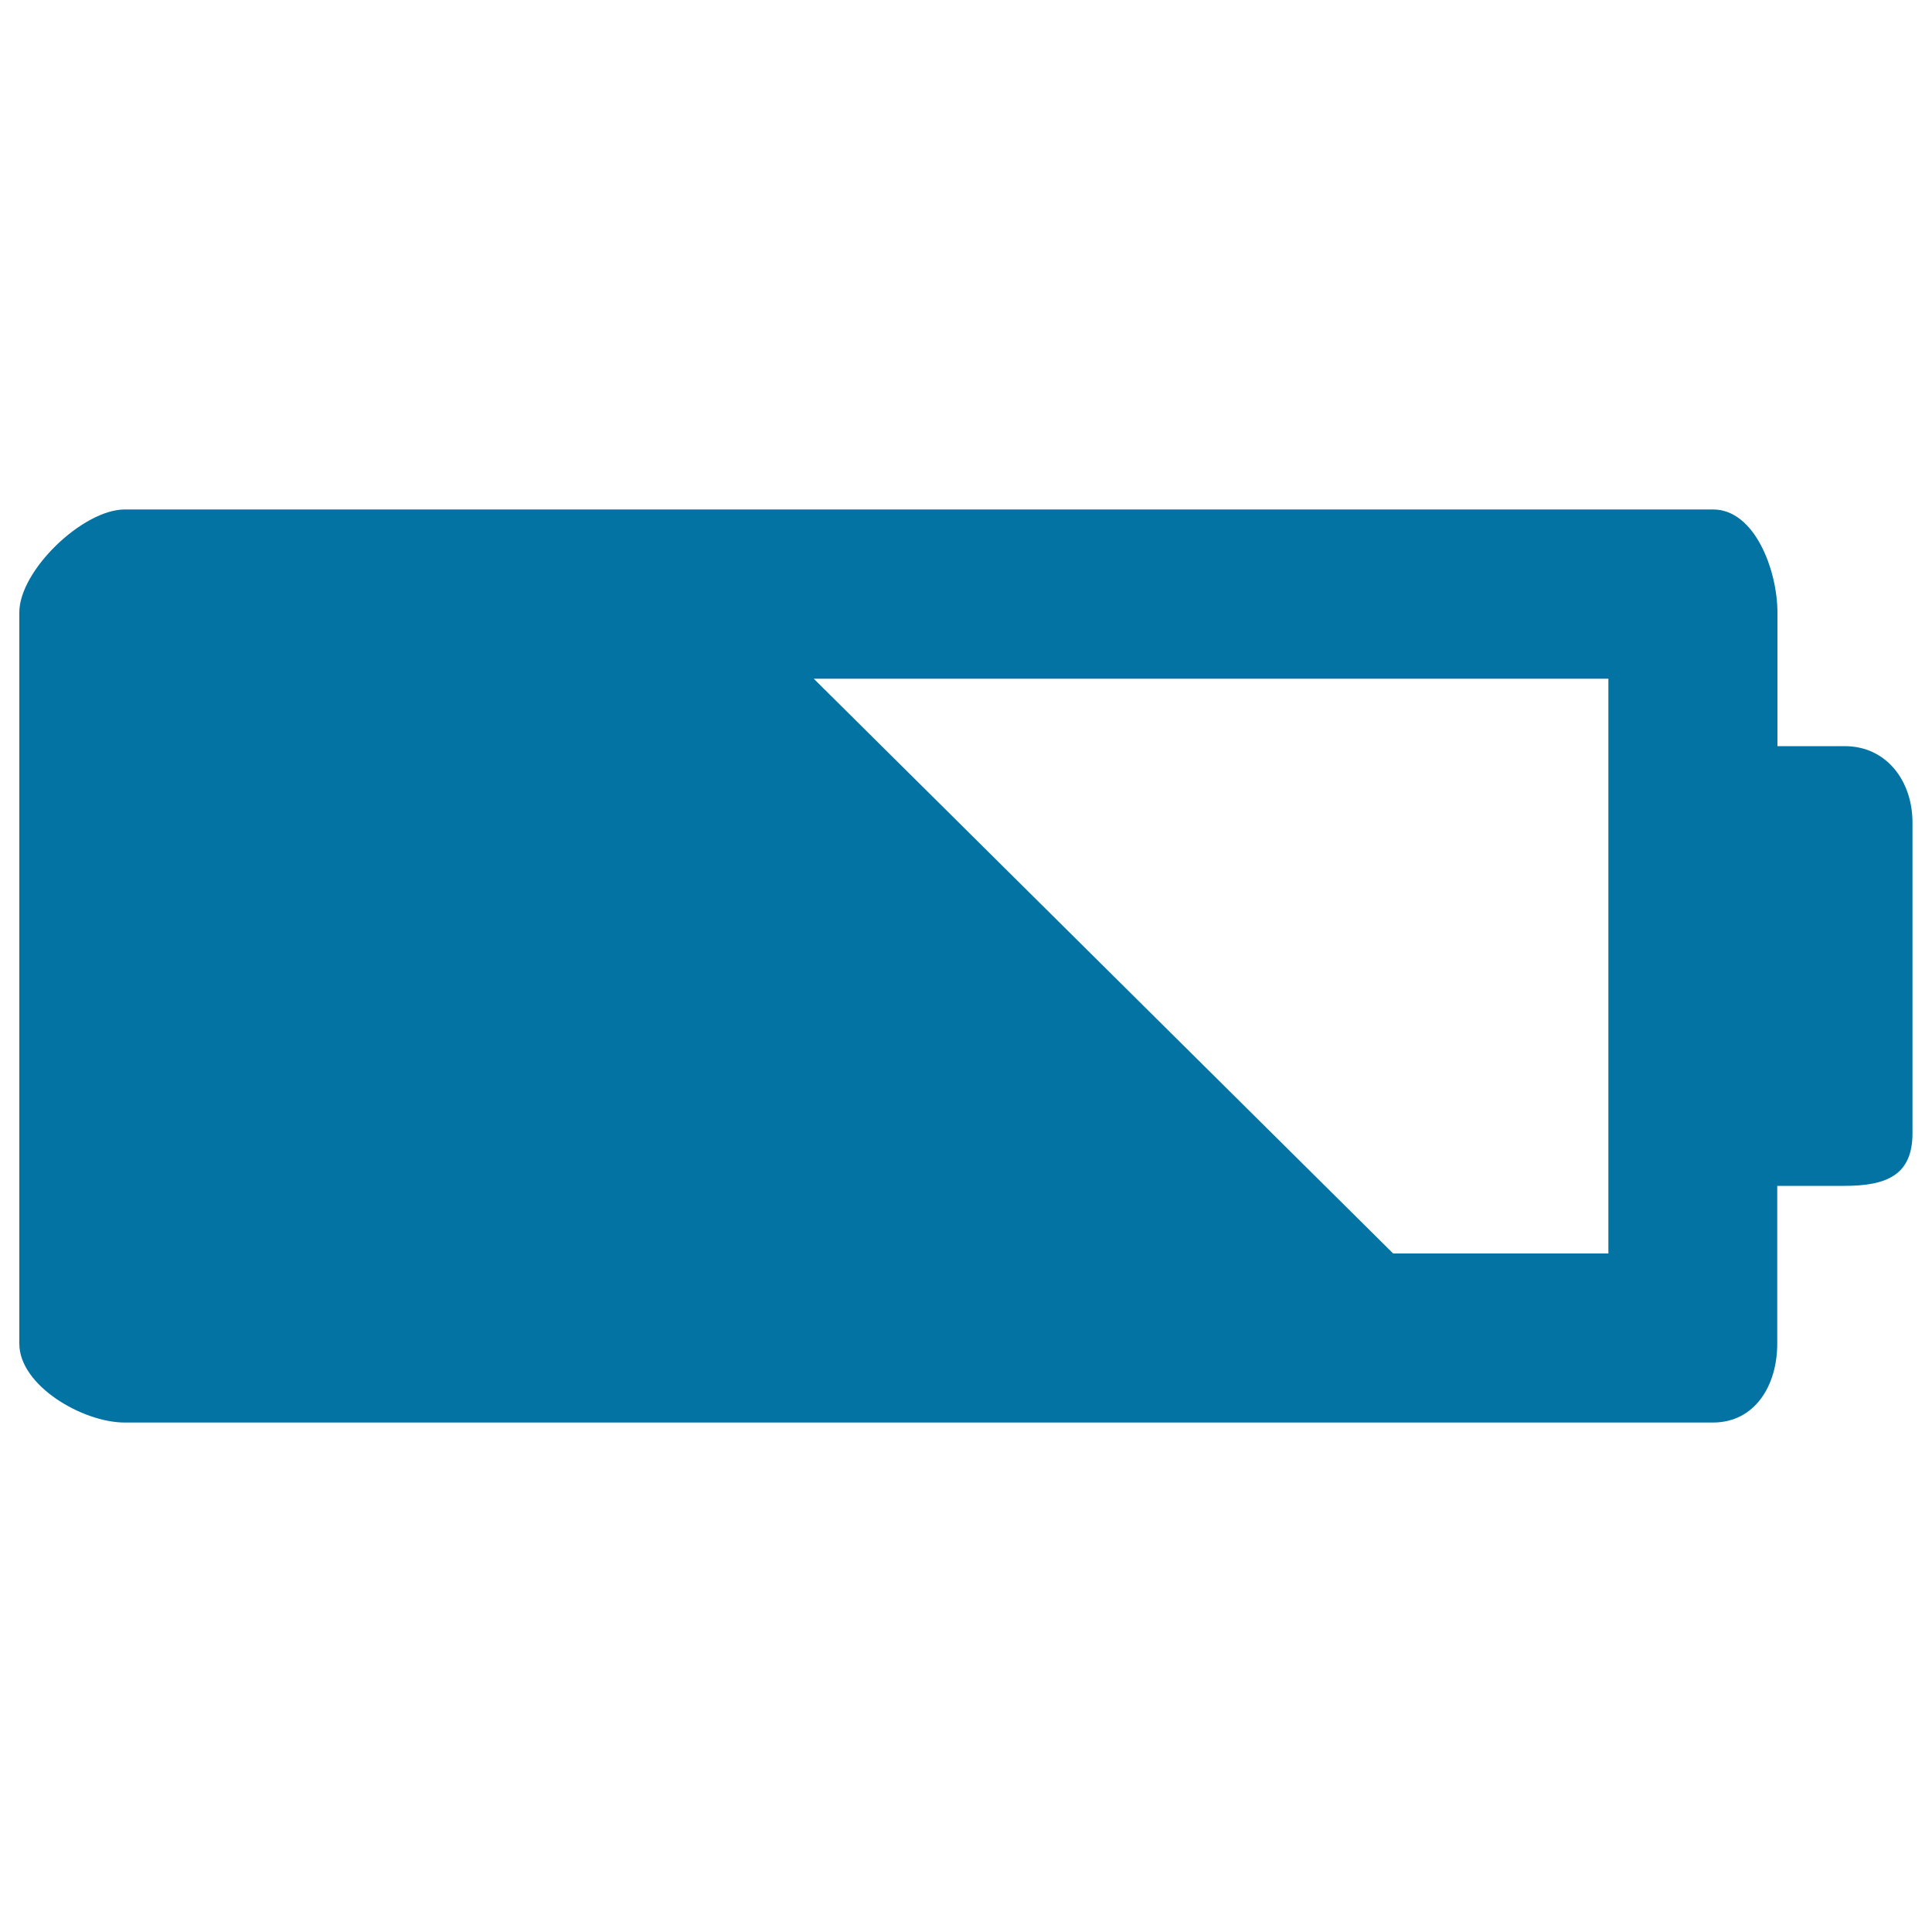 <svg xmlns="http://www.w3.org/2000/svg" viewBox="0 0 1000 1000" style="fill:#0273a2">
<title>Loading Battery SVG icon</title>
<g><path d="M954.8,386.2H920V317c0-21.7-11.7-53.3-33.3-53.3H64.5C42.8,263.8,10,295.3,10,317v378.5c0,21.7,32.8,40.8,54.5,40.8h822.1c21.7,0,33.3-19.1,33.3-40.8v-81.7h34.8c21.7,0,35.2-5.5,35.2-27.2V426C990,404.3,976.5,386.2,954.8,386.2z M832.5,426v160.6v62.2H721.1L421.2,351.3h411.3V426z"/></g>
</svg>